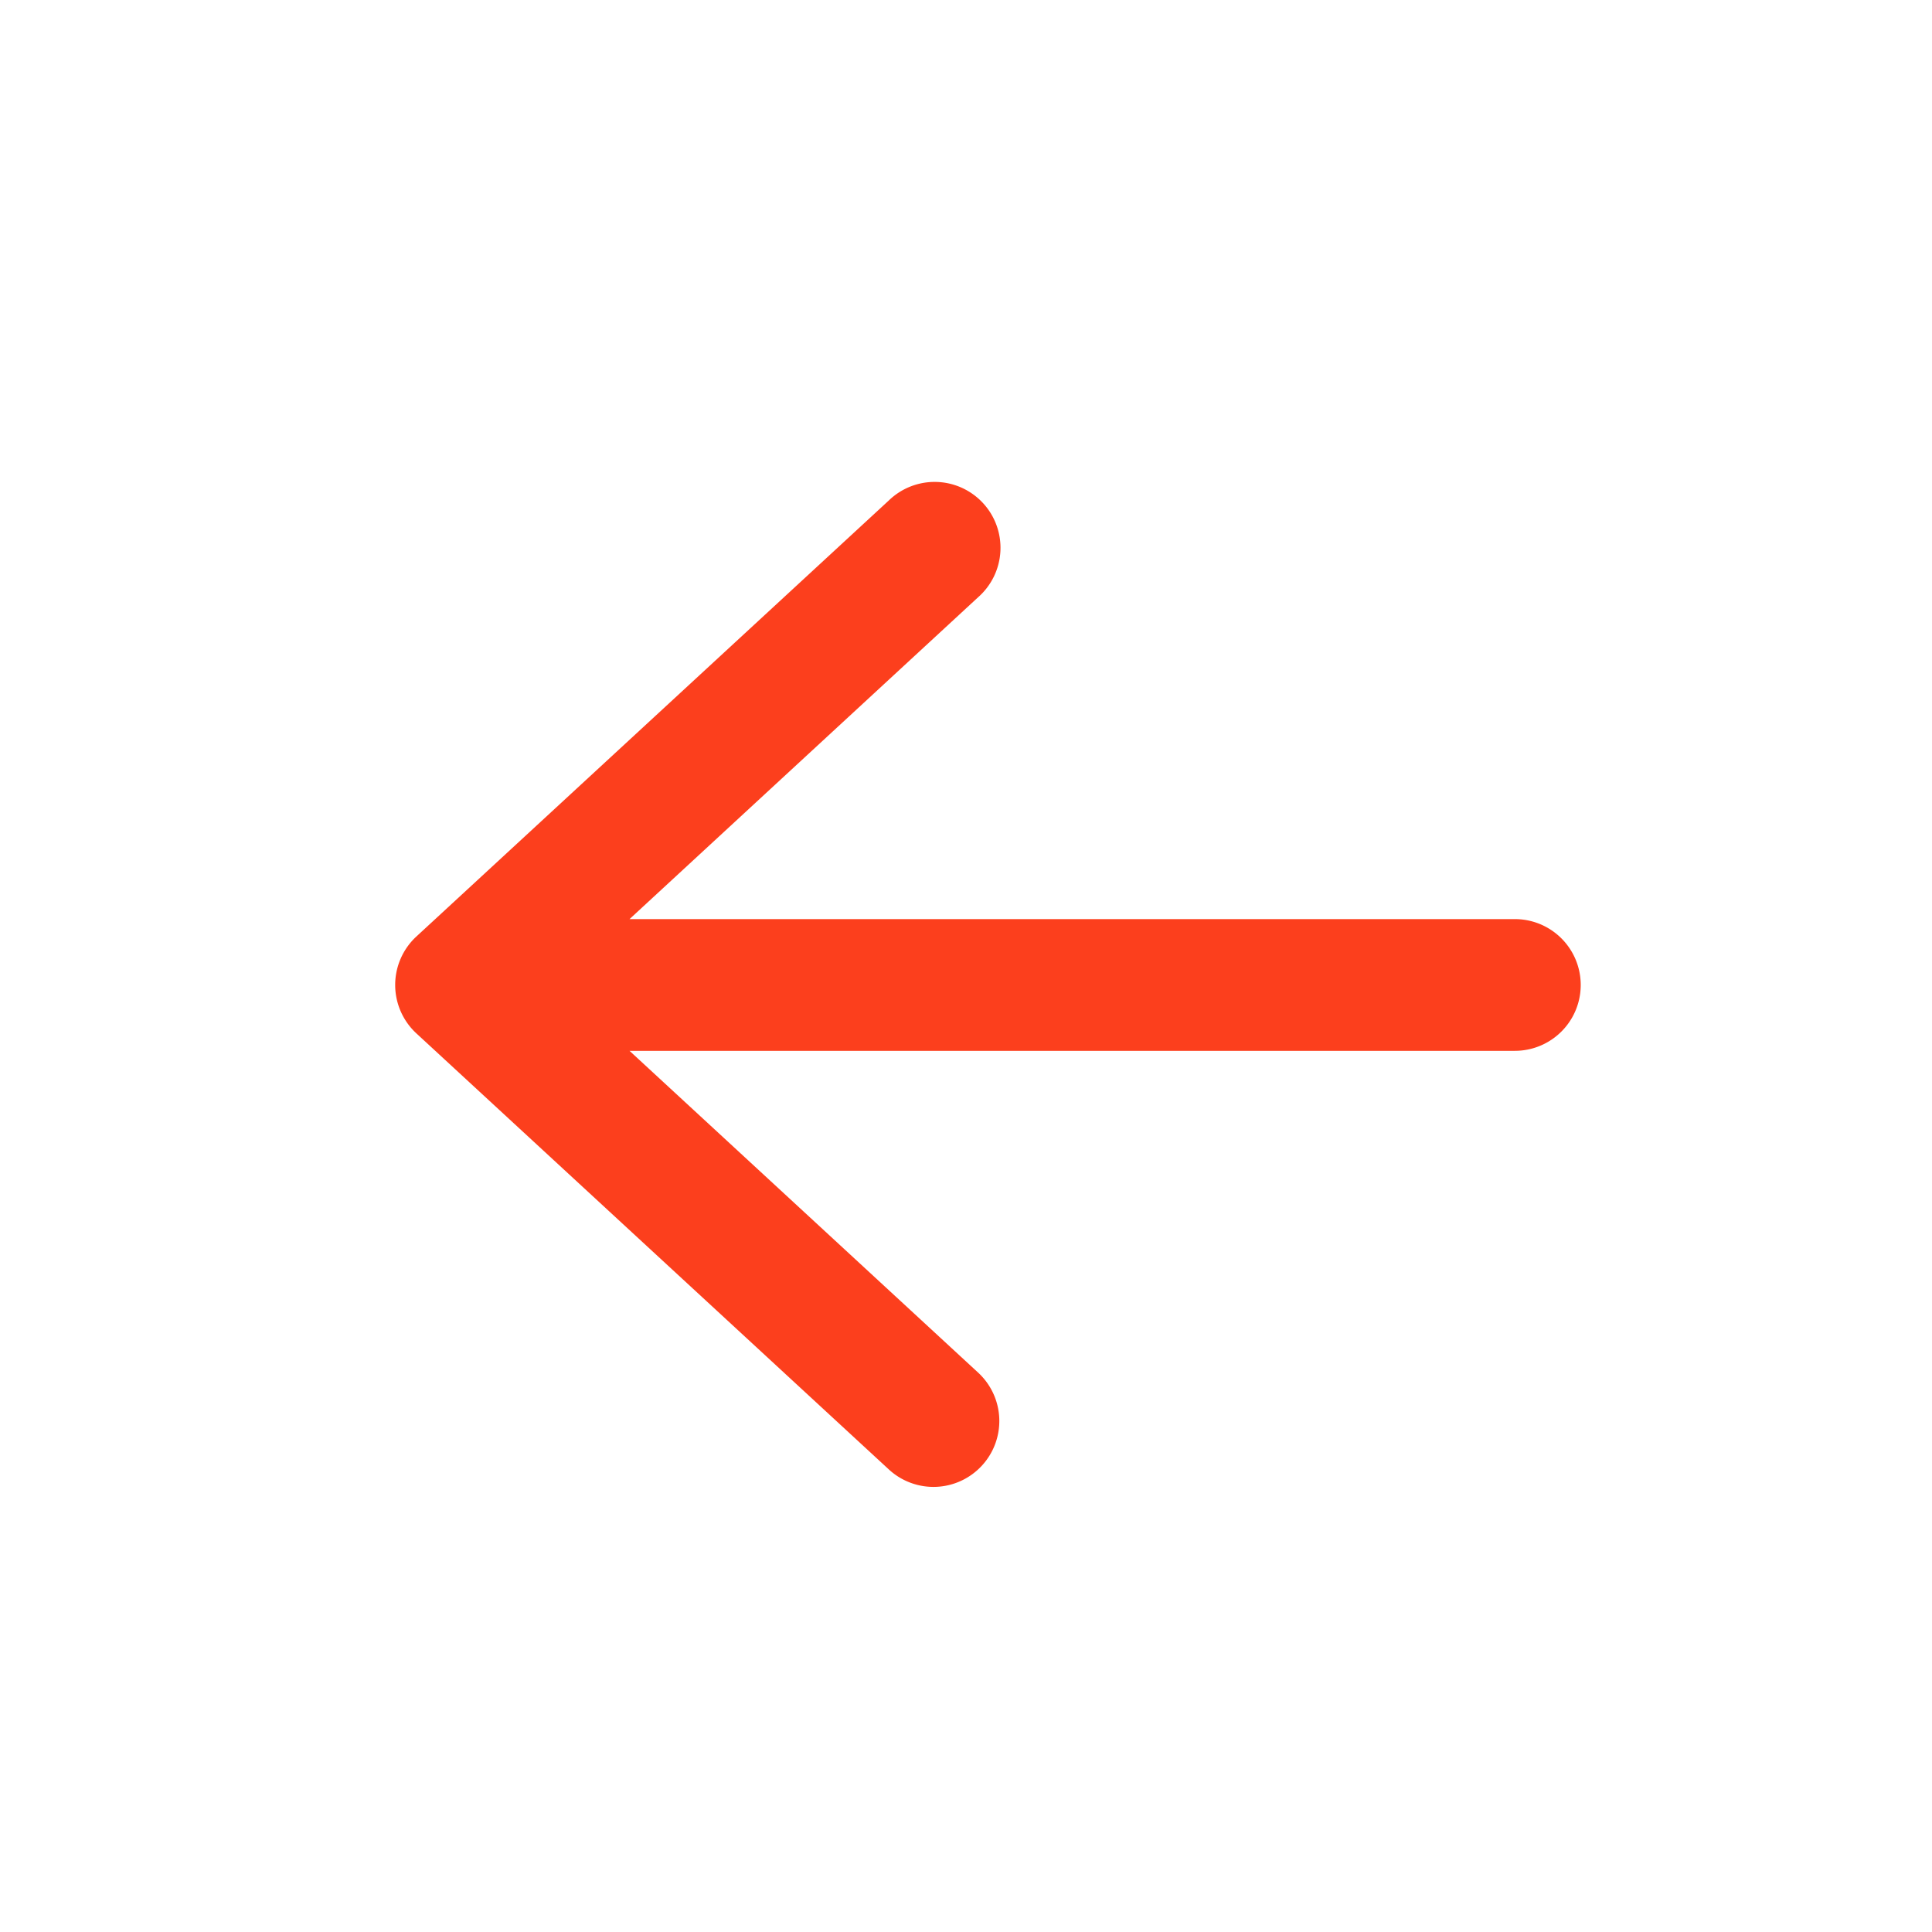 <svg t="1736408393661" class="icon" viewBox="0 0 1024 1024" version="1.1" xmlns="http://www.w3.org/2000/svg" p-id="3876" width="200" height="200"><path d="M802.909 487.145H333.661l184.762-170.589a34.909 34.909 0 1 0-47.36-51.27l-250.391 231.098a34.956 34.956 0 0 0 0 51.316l250.391 231.098a34.863 34.863 0 0 0 49.338-1.955 34.909 34.909 0 0 0-1.978-49.338l-184.762-170.543H802.909a34.909 34.909 0 1 0 0-69.818" fill="#FC3F1D" p-id="3877"></path></svg>